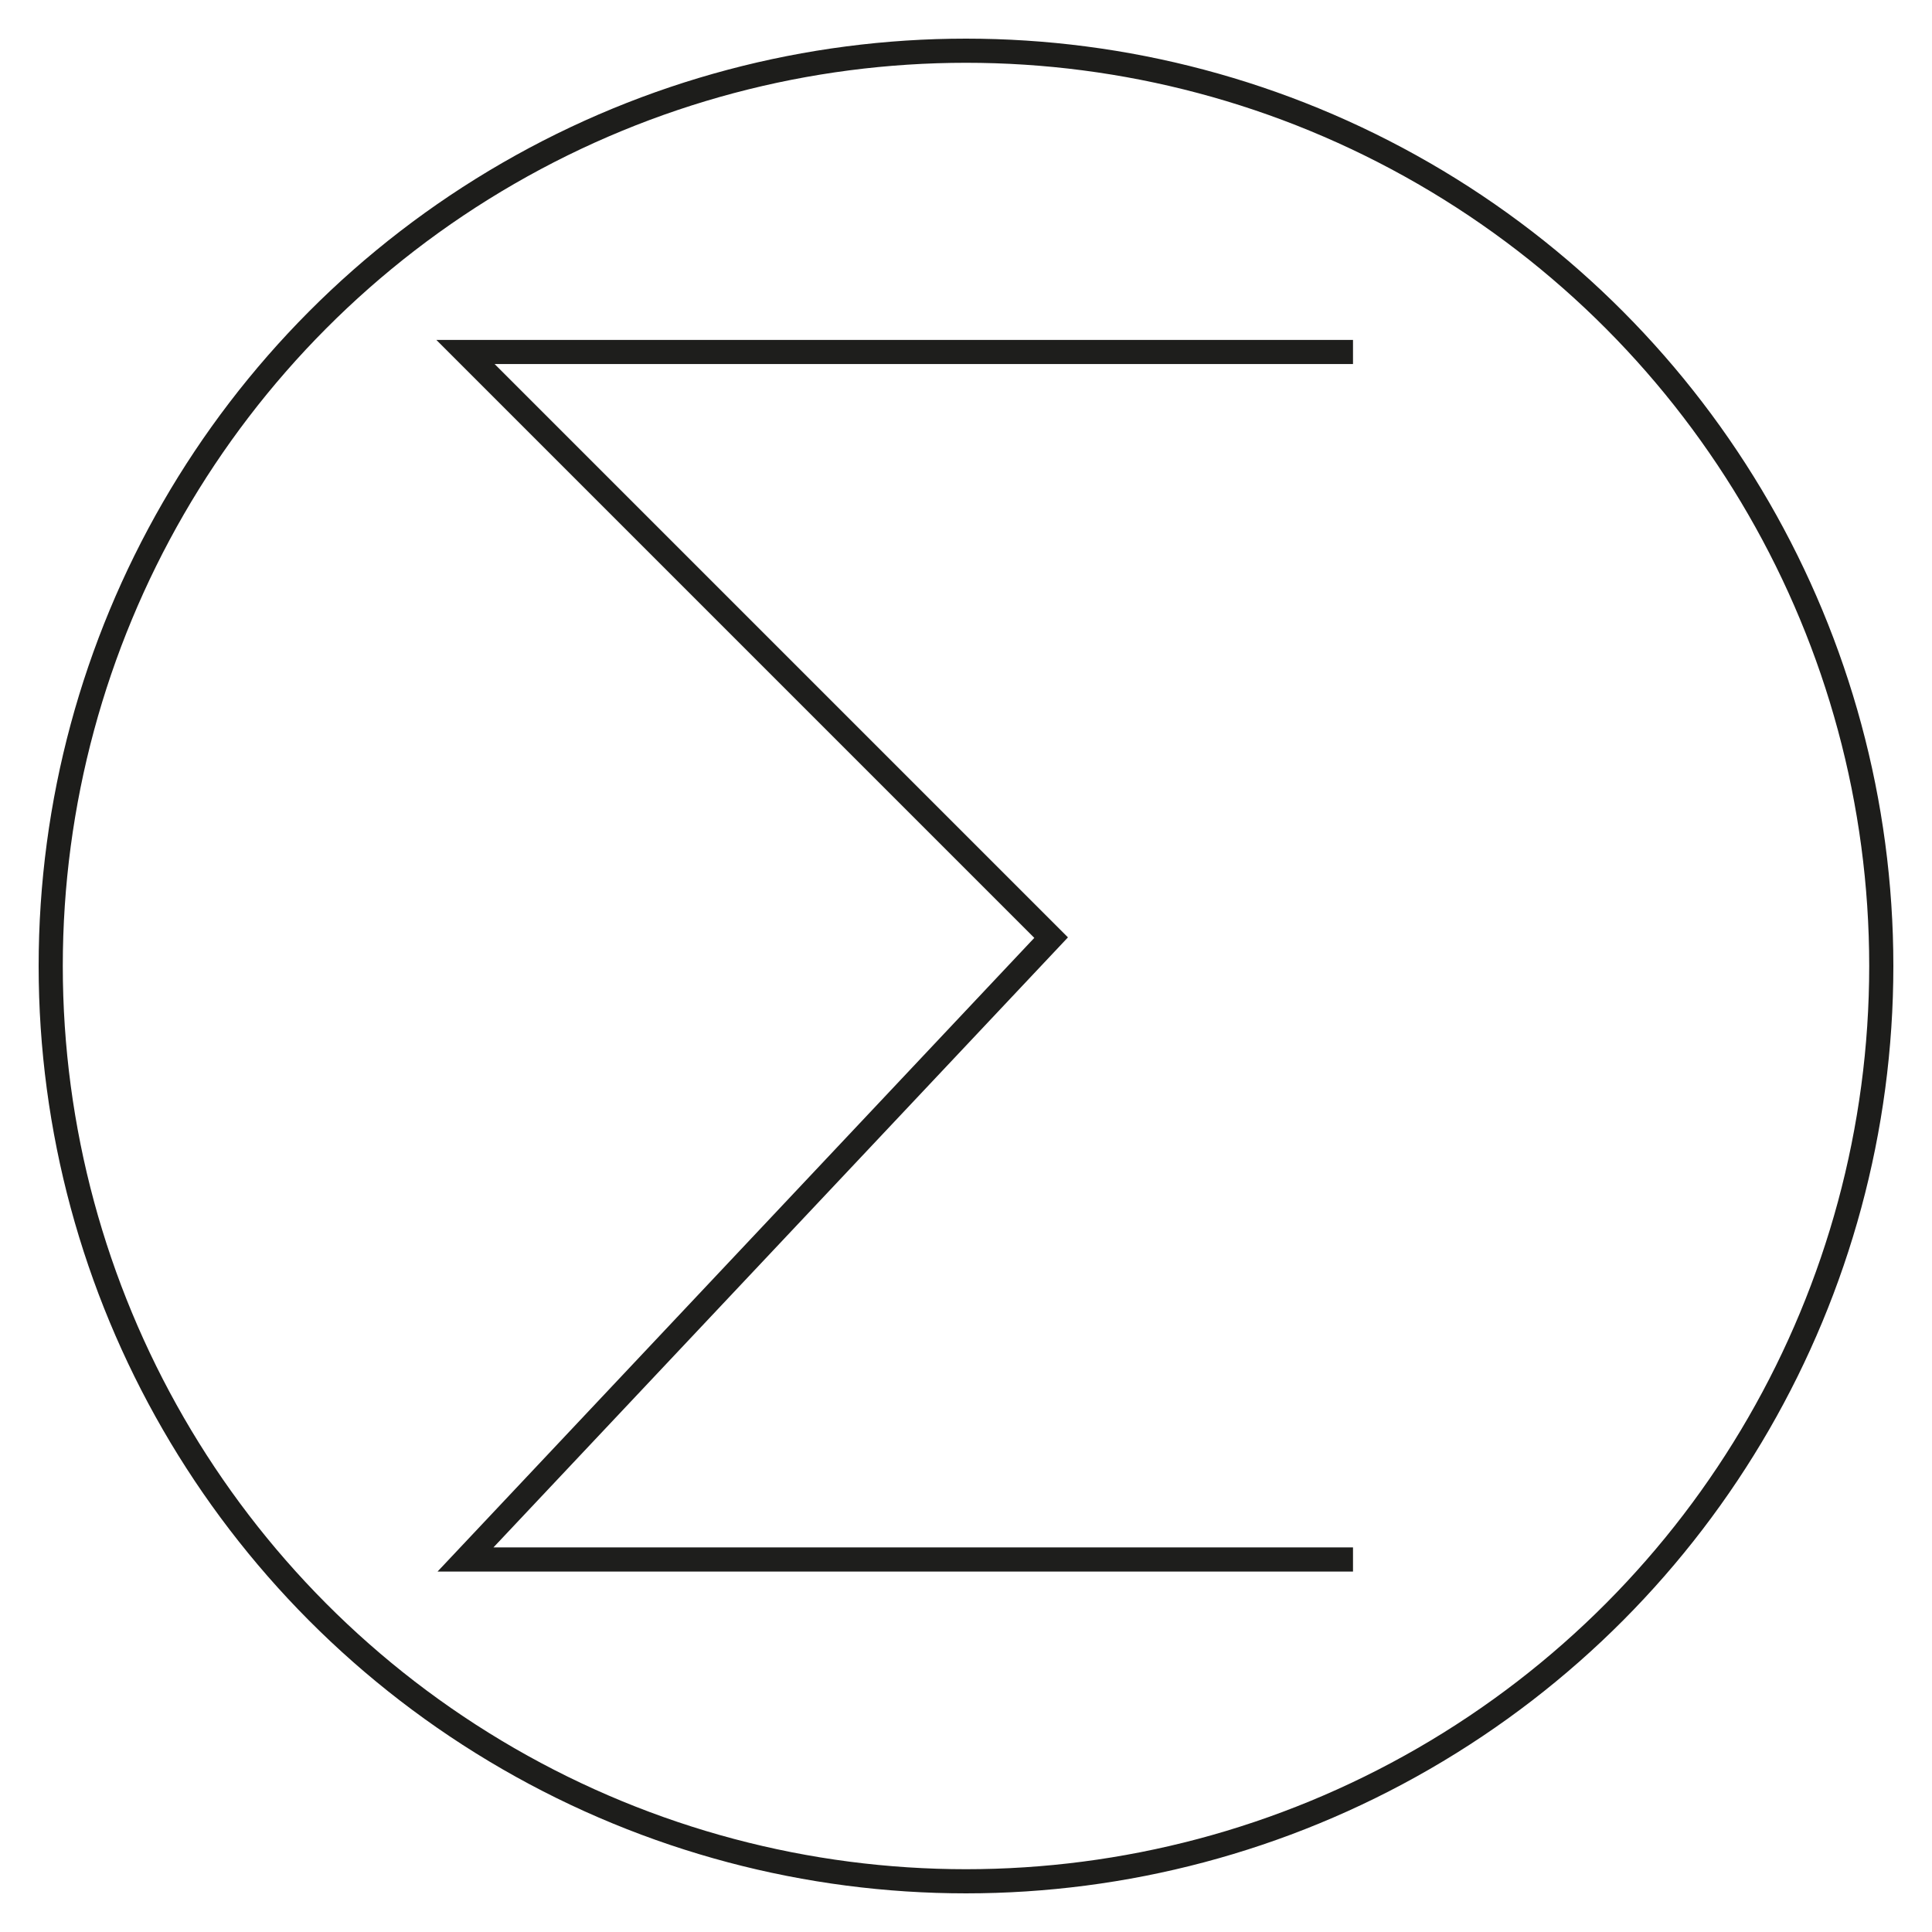 <?xml version="1.0" encoding="UTF-8"?> <svg xmlns="http://www.w3.org/2000/svg" id="_Слой_1" data-name="Слой 1" viewBox="0 0 32 32"><defs><style> .cls-1 { stroke: #1e1e1c; } .cls-1, .cls-2 { fill: none; stroke-miterlimit: 10; stroke-width: .4px; } .cls-2 { stroke: #1d1d1b; } </style></defs><circle class="cls-2" cx="16" cy="16" r="15.16"></circle><polyline class="cls-1" points="22.41 5.83 7.71 5.83 17.41 15.53 7.71 25.83 22.41 25.83"></polyline></svg> 